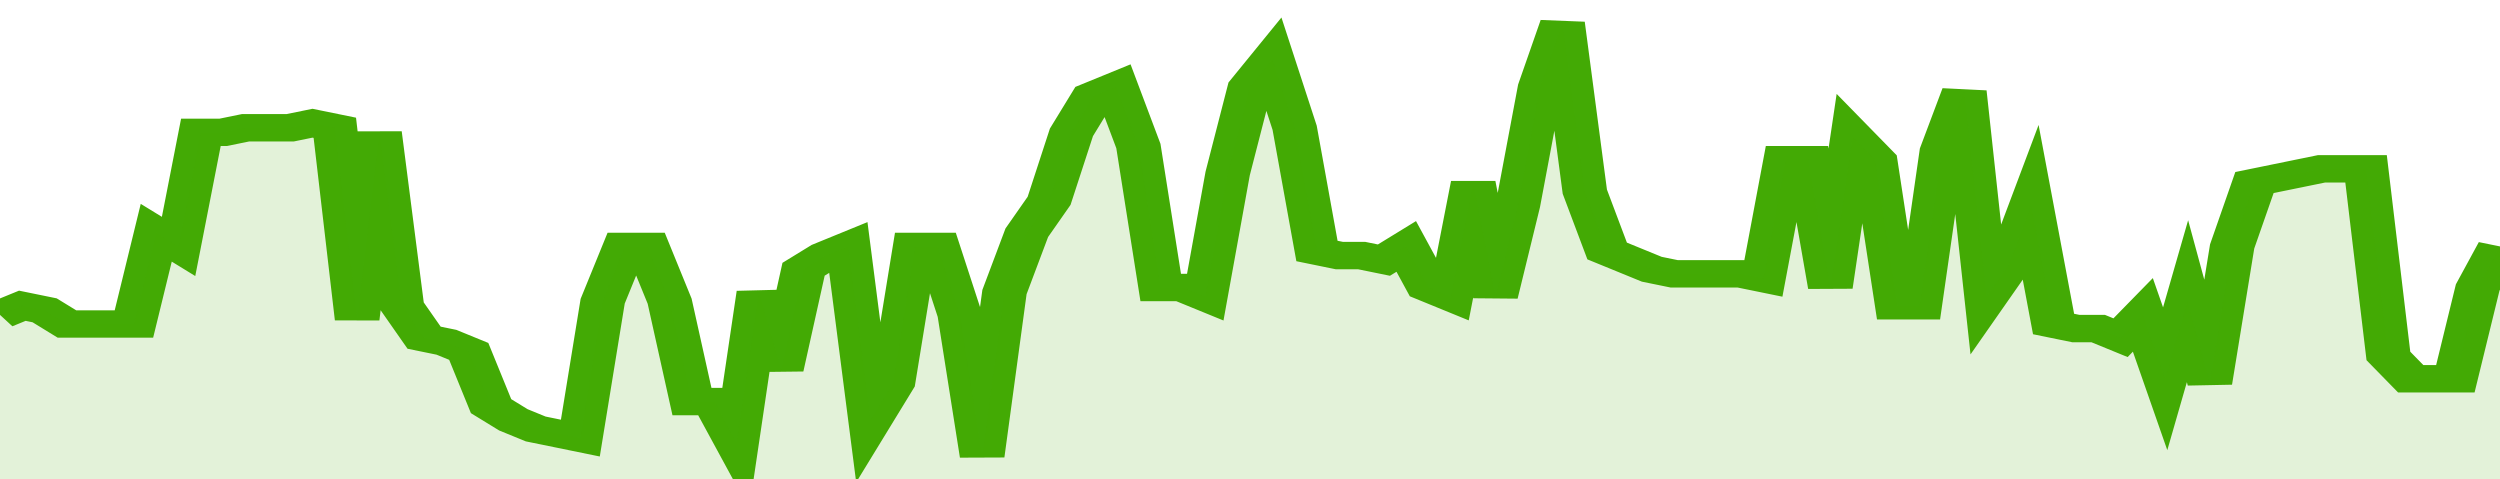 <svg xmlns="http://www.w3.org/2000/svg" viewBox="0 0 336 105" width="120" height="23" preserveAspectRatio="none">
				 <polyline fill="none" stroke="#43AA05" stroke-width="6" points="0, 69 3, 67 6, 68 9, 71 12, 71 15, 71 18, 71 21, 51 24, 54 27, 29 30, 29 33, 28 36, 28 39, 28 42, 27 45, 28 48, 70 51, 29 54, 67 57, 74 60, 75 63, 77 66, 89 69, 92 72, 94 75, 95 78, 96 81, 66 84, 54 87, 54 90, 66 93, 88 96, 88 99, 97 102, 64 105, 81 108, 59 111, 56 114, 54 117, 92 120, 84 123, 54 126, 54 129, 69 132, 100 135, 64 138, 51 141, 44 144, 29 147, 21 150, 19 153, 32 156, 63 159, 63 162, 65 165, 38 168, 19 171, 13 174, 28 177, 55 180, 56 183, 56 186, 57 189, 54 192, 63 195, 65 198, 40 201, 65 204, 45 207, 19 210, 5 213, 42 216, 55 219, 57 222, 59 225, 60 228, 60 231, 60 234, 60 237, 61 240, 35 243, 35 246, 63 249, 30 252, 35 255, 67 258, 67 261, 33 264, 20 267, 65 270, 58 273, 45 276, 71 279, 72 282, 72 285, 74 288, 69 291, 83 294, 66 297, 84 300, 54 303, 40 306, 39 309, 38 312, 37 315, 37 318, 37 321, 78 324, 83 327, 83 330, 83 333, 63 336, 54 336, 54 "> </polyline>
				 <polygon fill="#43AA05" opacity="0.15" points="0, 105 0, 69 3, 67 6, 68 9, 71 12, 71 15, 71 18, 71 21, 51 24, 54 27, 29 30, 29 33, 28 36, 28 39, 28 42, 27 45, 28 48, 70 51, 29 54, 67 57, 74 60, 75 63, 77 66, 89 69, 92 72, 94 75, 95 78, 96 81, 66 84, 54 87, 54 90, 66 93, 88 96, 88 99, 97 102, 64 105, 81 108, 59 111, 56 114, 54 117, 92 120, 84 123, 54 126, 54 129, 69 132, 100 135, 64 138, 51 141, 44 144, 29 147, 21 150, 19 153, 32 156, 63 159, 63 162, 65 165, 38 168, 19 171, 13 174, 28 177, 55 180, 56 183, 56 186, 57 189, 54 192, 63 195, 65 198, 40 201, 65 204, 45 207, 19 210, 5 213, 42 216, 55 219, 57 222, 59 225, 60 228, 60 231, 60 234, 60 237, 61 240, 35 243, 35 246, 63 249, 30 252, 35 255, 67 258, 67 261, 33 264, 20 267, 65 270, 58 273, 45 276, 71 279, 72 282, 72 285, 74 288, 69 291, 83 294, 66 297, 84 300, 54 303, 40 306, 39 309, 38 312, 37 315, 37 318, 37 321, 78 324, 83 327, 83 330, 83 333, 63 336, 54 336, 105 "></polygon>
			</svg>